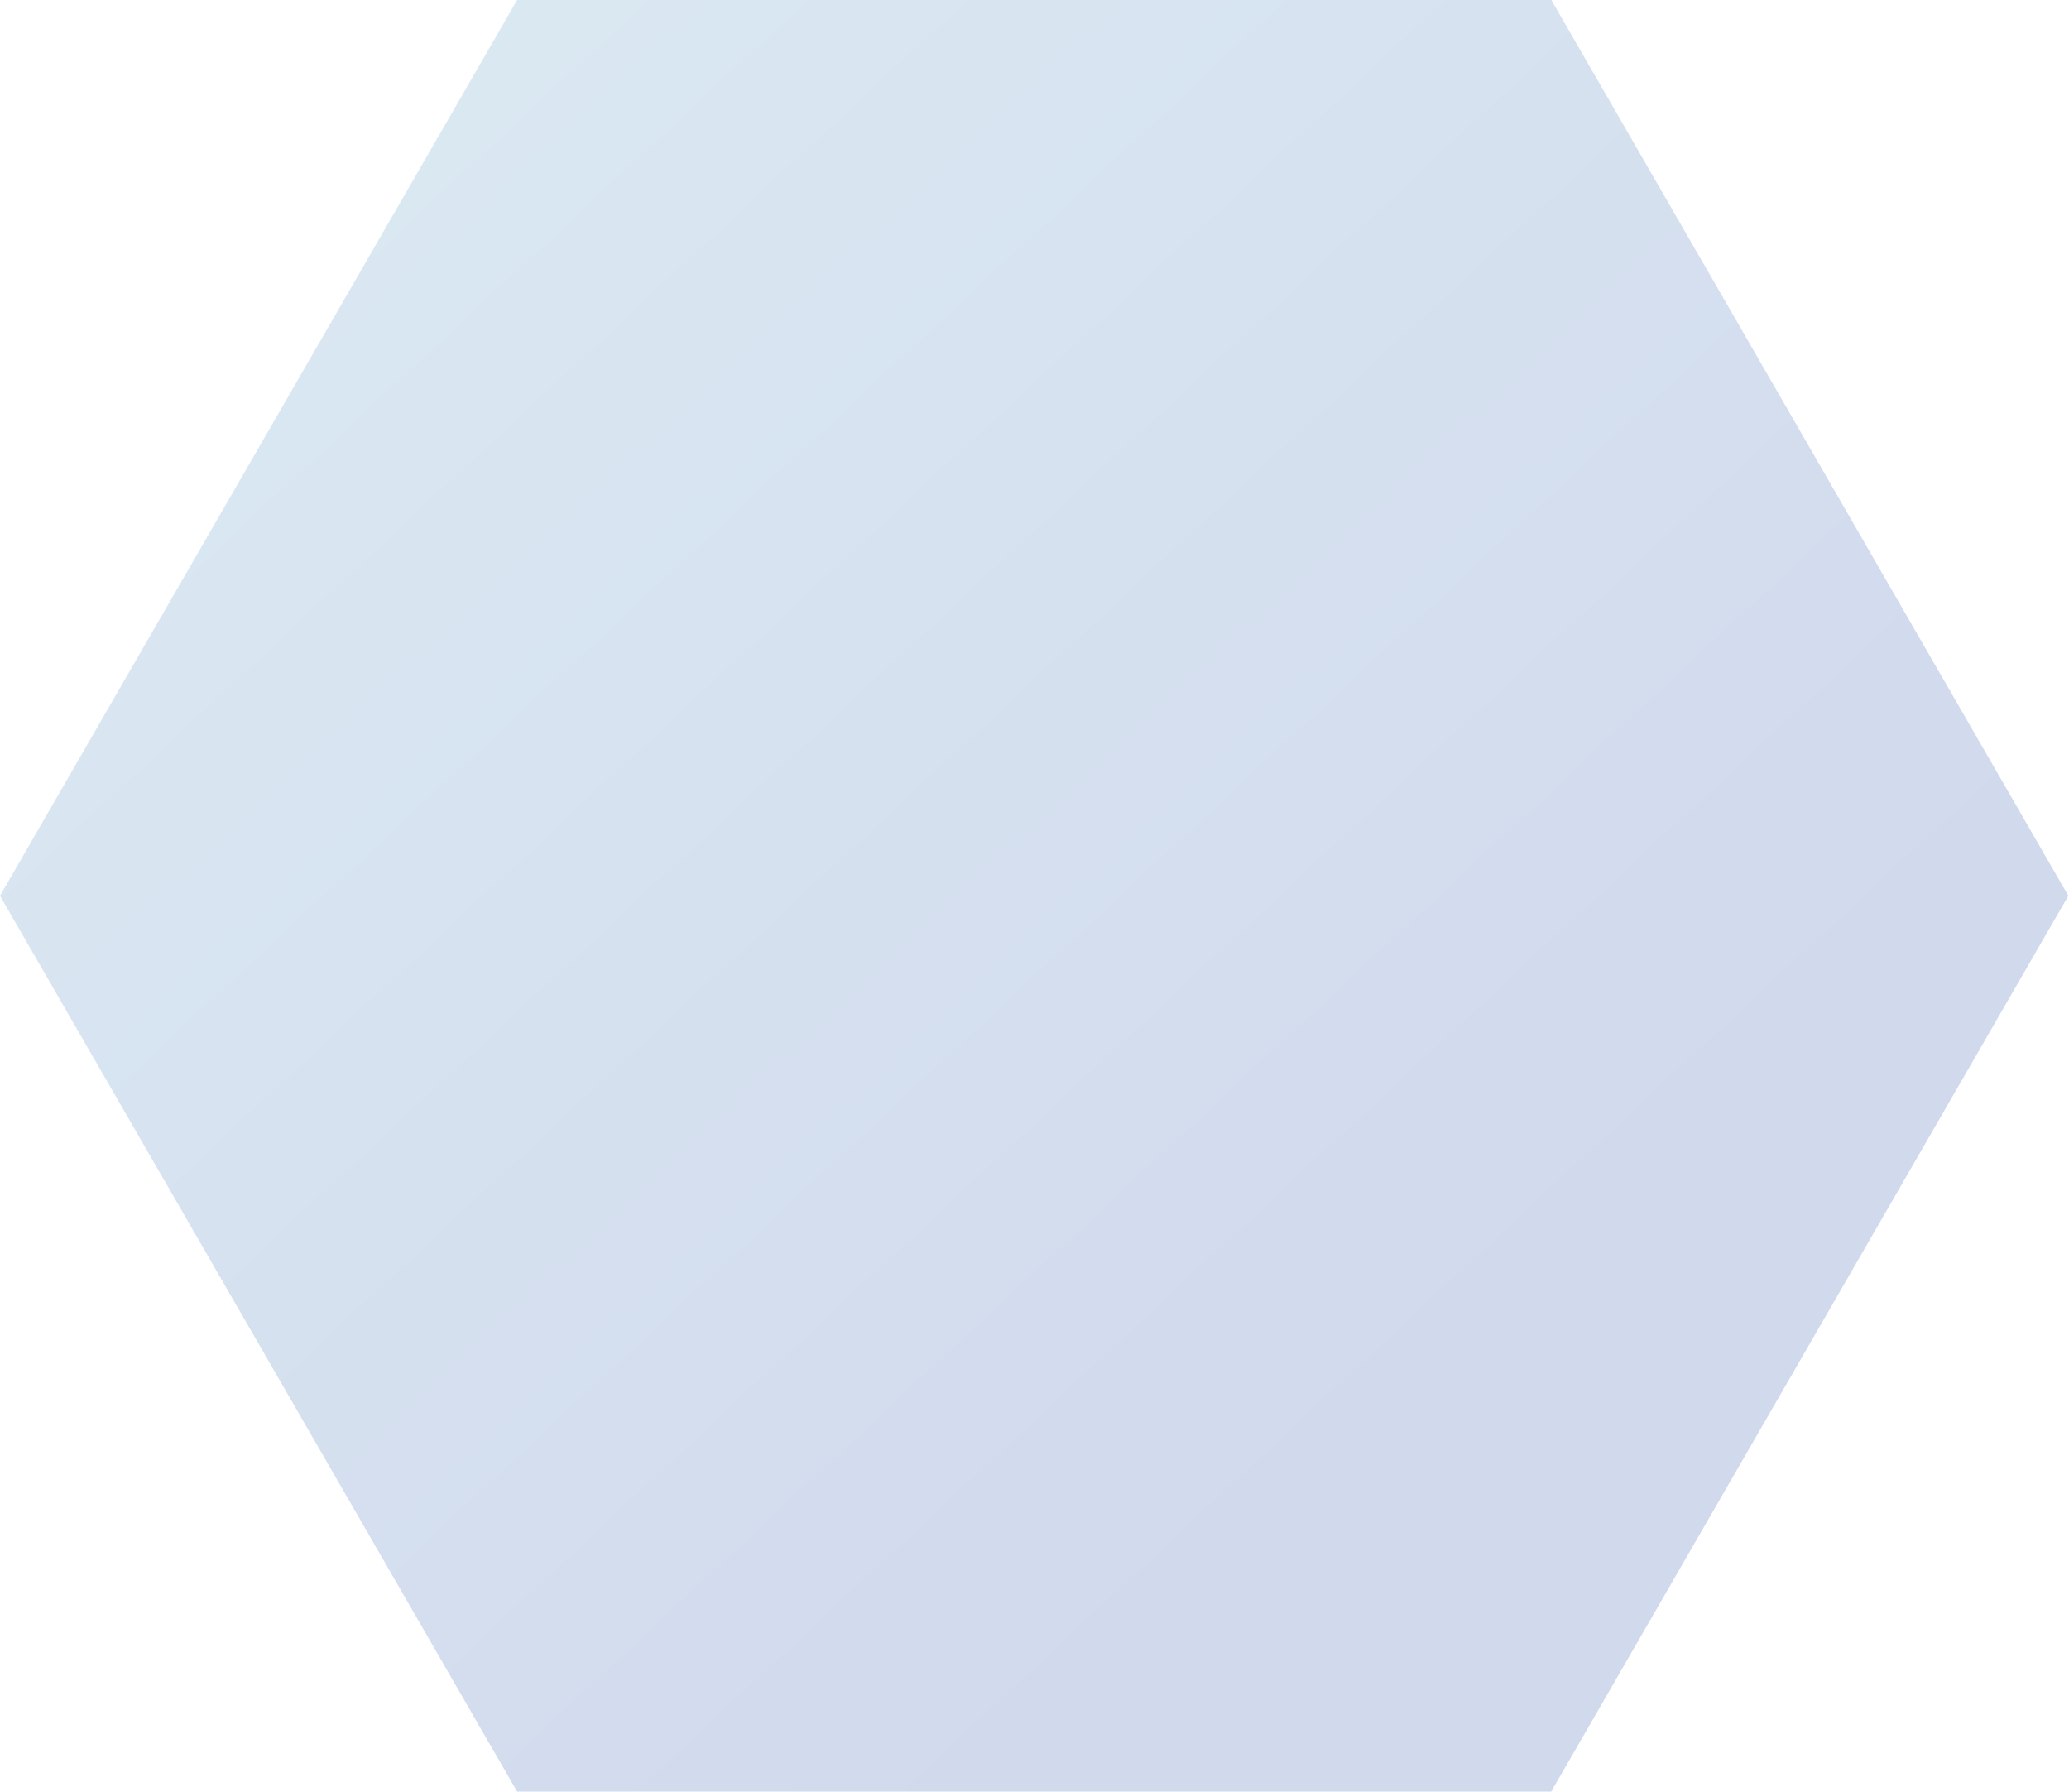 <?xml version="1.0" encoding="UTF-8" standalone="no"?><svg xmlns="http://www.w3.org/2000/svg" xmlns:xlink="http://www.w3.org/1999/xlink" fill="#000000" height="133.2" preserveAspectRatio="xMidYMid meet" version="1" viewBox="0.0 0.0 153.8 133.2" width="153.8" zoomAndPan="magnify"><linearGradient gradientUnits="userSpaceOnUse" id="a" x1="23.046" x2="137.403" xlink:actuate="onLoad" xlink:show="other" xlink:type="simple" y1="8.71" y2="131.643"><stop offset="0.04" stop-color="#dae8f2"/><stop offset="0.761" stop-color="#d1d9ed"/></linearGradient><path d="M153.75,66.58l-38.44,66.58H38.44L0,66.58L38.44,0h76.88L153.75,66.58z" fill="url(#a)"/></svg>
